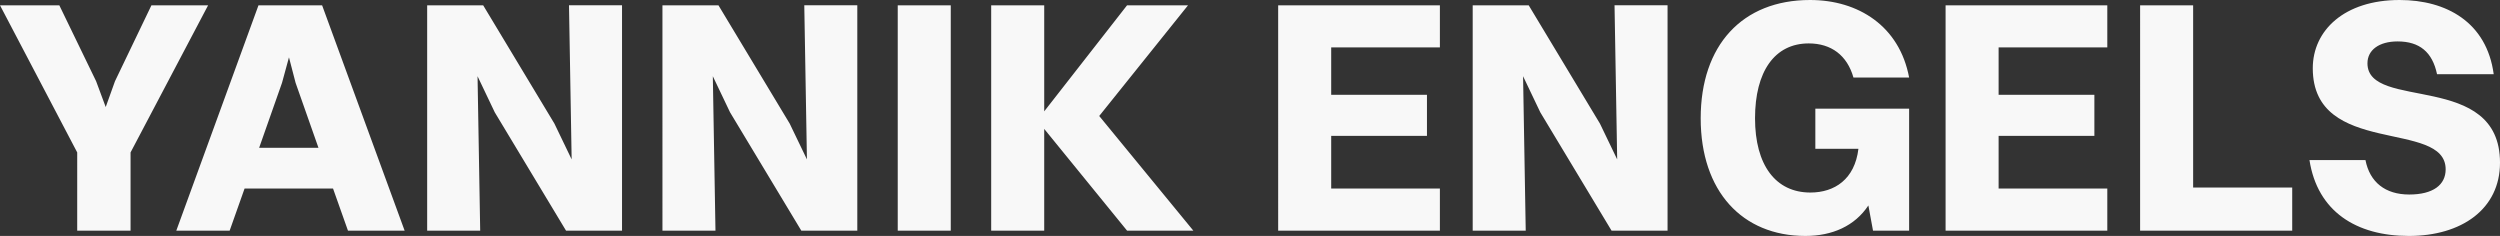 <svg xmlns="http://www.w3.org/2000/svg" data-name="Ebene 2" viewBox="0 0 3529.99 333.15"><rect x="0" y="0" width="3529.99" height="333.15" fill="#333333" stroke="none"/><path d="M109.02 215.24 0 7.49h83.76l51.94 107.15 13.57 36.5 13.1-36.5L213.83 7.49h80.01L184.35 215.24v110.43h-75.33V215.24Zm361.24 51H345.33l-21.06 59.42h-75.33L364.98 7.49h89.84l116.51 318.18h-80.01l-21.06-59.42Zm-104.35-57.55h83.76l-32.29-91.71-9.36-36.03-9.83 36.03-32.29 91.71ZM603.16 7.49h79.08l100.6 167.04 24.33 50.53-3.74-217.58h74.87v318.18h-79.08l-100.6-167.04-24.33-51 3.74 218.04h-74.87V7.49Zm332.22 0h79.07l100.6 167.04 24.33 50.53-3.74-217.58h74.87v318.18h-79.08l-100.6-167.04-24.33-51 3.74 218.04h-74.87V7.49Zm332.22 0h74.87v318.18h-74.87V7.49Zm131.96 0h74.87v149.73L1591.4 7.49h86.09l-125.4 156.28 132.89 161.89h-93.58l-116.98-143.65v143.65h-74.87V7.49Zm405.21 0h228.34v59.42h-153.47v66.91h135.22v58.02h-135.22v74.4h153.47v59.42h-228.34V7.49Zm274.67 0h79.08l100.6 167.04 24.33 50.53-3.74-217.58h74.87v318.18h-79.08l-100.6-167.04-24.33-51 3.74 218.04h-74.87V7.49Zm565.24 318.17-6.55-35.56c-19.18 29.01-51 43.05-88.9 43.05-89.37 0-147.86-63.17-147.86-166.11S2459.86 0 2555.78 0c68.31 0 126.33 36.96 139.9 109.49h-78.61c-8.89-31.35-31.35-48.19-63.17-48.19-48.2 0-75.8 39.77-75.8 105.75s29.01 104.81 78.14 104.81c34.16 0 62.7-18.72 67.85-61.76h-60.83v-56.62h132.42v172.19h-51ZM2747.16 7.49h228.34v59.42h-153.47v66.91h135.23v58.02h-135.23v74.4h153.47v59.42h-228.34V7.49Zm274.67 0h74.87v257.35h139.9v60.83h-214.77V7.49Zm508.16 222.25c0 65.51-54.28 103.41-128.67 103.41S3272.18 298.53 3260.95 226h79.08c6.08 31.35 28.07 48.66 61.76 48.66s51.47-13.57 51.47-35.56c0-71.12-187.63-16.84-187.63-142.71 0-53.34 44.45-96.39 122.59-96.39 65.98 0 123.06 31.35 132.89 104.81h-80.01c-6.55-31.35-24.8-46.32-55.68-46.32-26.2 0-42.58 12.16-42.58 30.88 0 67.85 187.16 10.29 187.16 140.37Z" data-name="Ebene 1" style="fill:#f8f8f8"/></svg>